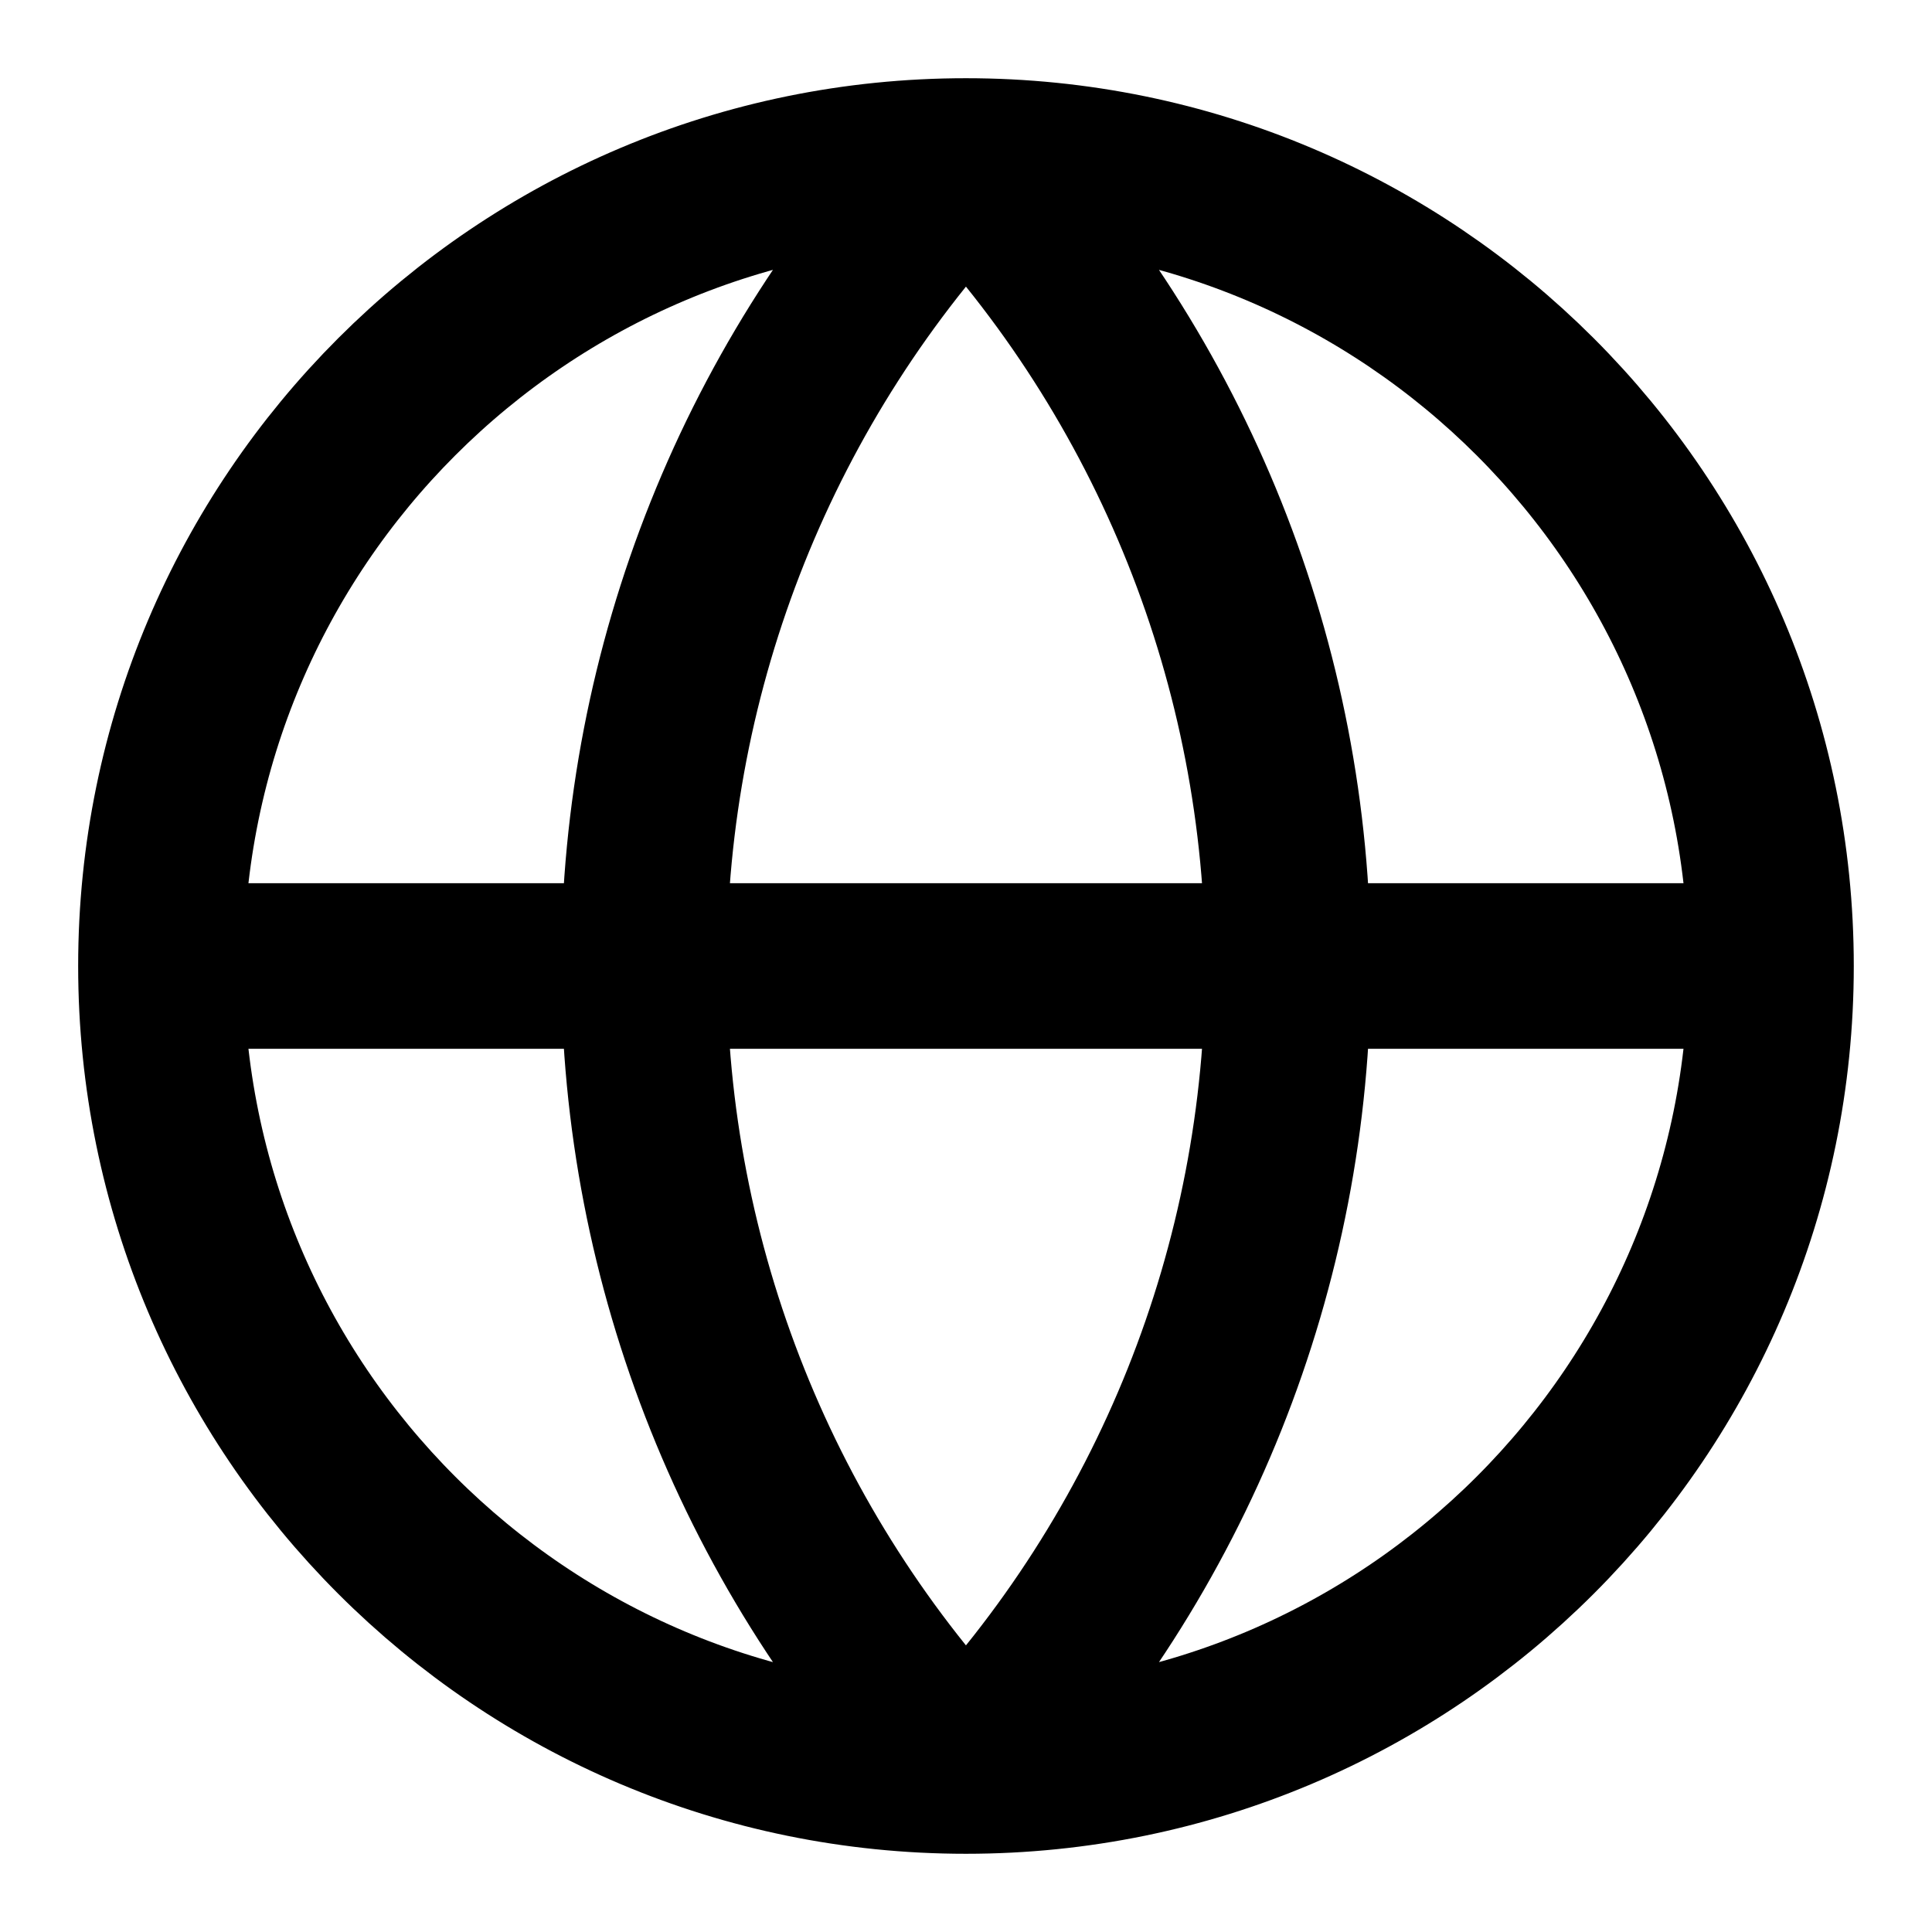 <?xml version="1.0" encoding="UTF-8"?>
<svg xmlns="http://www.w3.org/2000/svg" width="35" height="35" viewBox="0 0 35 35" fill="none">
  <g id="lucide/globe">
    <path id="Vector" d="M32.083 17.5C32.083 25.554 25.553 32.083 17.499 32.083M32.083 17.5C32.083 9.446 25.553 2.917 17.499 2.917M32.083 17.5H2.916M17.499 32.083C9.445 32.083 2.916 25.554 2.916 17.5M17.499 32.083C13.755 28.151 11.666 22.93 11.666 17.5C11.666 12.07 13.755 6.849 17.499 2.917M17.499 32.083C21.244 28.151 23.333 22.93 23.333 17.5C23.333 12.07 21.244 6.849 17.499 2.917M2.916 17.5C2.916 9.446 9.445 2.917 17.499 2.917" stroke="black" stroke-width="3" stroke-linecap="round" stroke-linejoin="round"></path>
  </g>
</svg>
